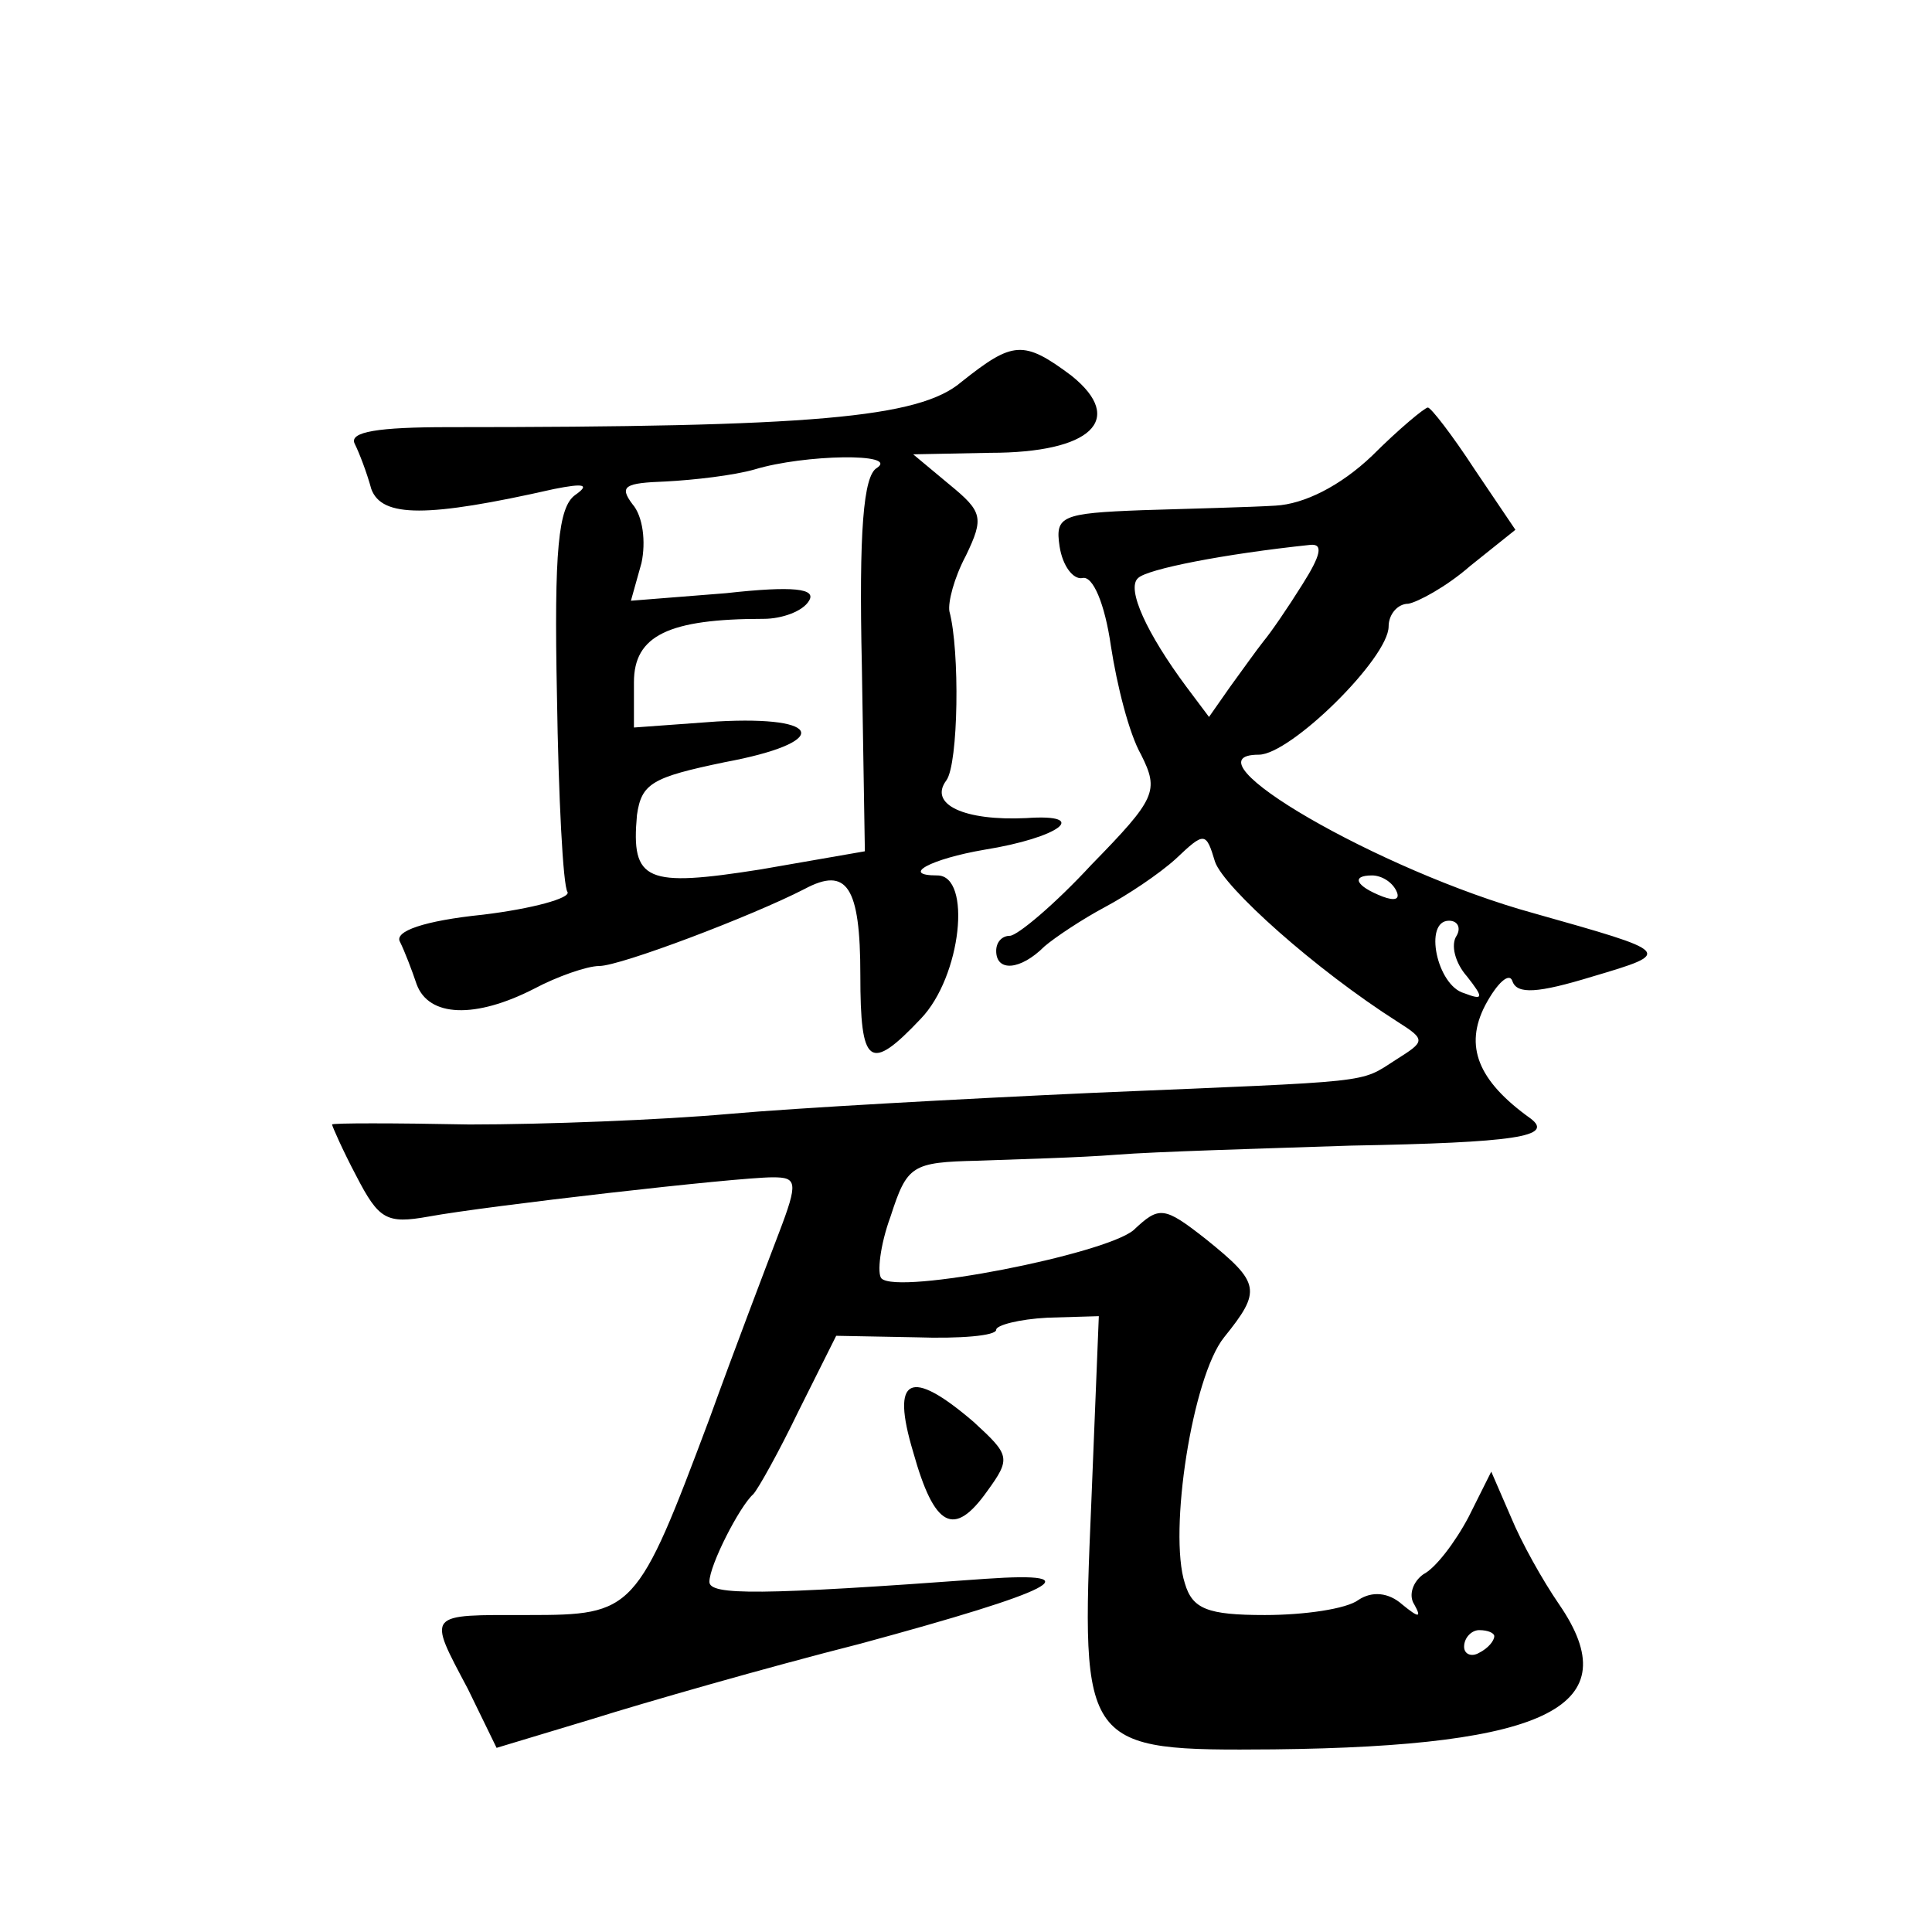 <?xml version="1.0" standalone="no"?>
<!DOCTYPE svg PUBLIC "-//W3C//DTD SVG 20010904//EN"
 "http://www.w3.org/TR/2001/REC-SVG-20010904/DTD/svg10.dtd">
<svg version="1.0" xmlns="http://www.w3.org/2000/svg"
 width="128pt" height="128pt" viewBox="0 0 128 128"
 preserveAspectRatio="xMidYMid meet">
<g transform="translate(0,128) scale(0.1,-0.1)"
fill="#0" stroke="none">
<path d="M637 1027 c-28 -24 -99 -30 -340 -30 -46 0 -66 -3 -62 -11 3 -6 8 -19
11 -30 7 -19 37 -19 121 0 20 4 24 3 14 -4 -11 -8 -14 -36 -12 -133 1 -67 4 -126
7 -130 2 -4 -23 -11 -56 -15 -39 -4 -59 -11 -55 -18 3 -6 8 -19 11 -28 8 -22 39
-23 78 -3 15 8 35 15 43 15 14 0 101 33 136 51 28 15 37 2 37 -57 0 -60 6 -65 40
-29 27 28 34 95 11 95 -25 0 -4 11 31 17 50 8 71 24 28 21 -41 -2 -65 9 -53 25
8 11 9 86 2 112 -1 6 3 22 11 37 12 25 11 29 -11 47 l-24 20 51 1 c67 0 90 22 54
51 -32 24 -39 23 -73 -4z m-56 -57 c-9 -5 -12 -42 -10 -131 l2 -123 -69 -12 c-76
-12 -86 -8 -82 36 3 21 10 25 58 35 70 13 67 31 -5 27 l-55 -4 0 30 c0 31 23 42
86 42 12 0 26 5 30 12 5 8 -10 10 -55 5 l-63 -5 7 25 c3 14 1 31 -6 39 -9 12 -5
14 22 15 19 1 45 4 59 8 33 10 96 11 81 1z M909 978 c-21 -20 -45 -32 -64 -33 -16
-1 -56 -2 -88 -3 -54 -2 -58 -4 -55 -24 2 -13 9 -22 15 -21 7 2 15 -17 19 -45 4
-26 12 -58 20 -72 12 -24 10 -29 -33 -73 -24 -26 -49 -47 -54 -47 -5 0 -9 -4 -9
-10 0 -14 16 -13 32 3 7 6 25 18 40 26 15 8 36 22 47 32 19 18 20 18 26 -2 6 -17
66 -71 121 -106 19 -12 18 -13 -1 -25 -25 -16 -12 -14 -200 -22 -88 -4 -197 -10
-242 -14 -45 -4 -122 -7 -172 -7 -50 1 -91 1 -91 0 0 -1 7 -17 16 -34 15 -29 20
-32 48 -27 38 7 204 26 228 26 16 0 17 -3 4 -37 -8 -21 -29 -76 -46 -123 -48 -128
-50 -130 -120 -130 -68 0 -67 2 -40 -49 l19 -39 63 19 c35 11 115 34 178 50 129
35 155 48 83 43 -150 -11 -183 -11 -183 -2 0 11 20 50 29 58 3 3 17 28 30 55 l25
50 53 -1 c29 -1 53 1 53 5 0 3 15 7 34 8 l34 1 -5 -124 c-7 -163 -6 -164 121 -163
183 2 235 29 189 96 -11 16 -25 41 -32 58 l-13 30 -15 -30 c-9 -17 -22 -34 -30
-38 -7 -5 -10 -14 -6 -20 5 -9 3 -9 -8 0 -9 8 -20 9 -29 3 -8 -6 -36 -10 -62 -10
-38 0 -48 4 -53 21 -11 34 5 137 26 163 25 31 24 36 -12 65 -28 22 -31 22 -48 6
-19 -16 -156 -43 -167 -32 -3 3 -1 22 6 41 11 34 14 36 58 37 26 1 67 2 92 4 25
2 95 4 155 6 109 2 135 6 119 18 -35 25 -44 48 -30 75 8 15 16 22 18 16 3 -9 17
-8 53 3 54 16 53 16 -39 42 -102 28 -234 105 -182 105 21 0 86 64 86 85 0 8 6 15
13 15 6 1 25 11 41 25 l30 24 -27 40 c-15 23 -29 41 -31 41 -2 0 -19 -14 -37 -32z
m-46 -85 c-10 -16 -21 -32 -26 -38 -4 -5 -14 -19 -22 -30 l-14 -20 -15 20 c-26
35 -40 65 -32 72 6 6 57 16 114 22 9 1 7 -7 -5 -26z m62 -203 c3 -6 -1 -7 -9 -4
-18 7 -21 14 -7 14 6 0 13 -4 16 -10z m40 -30 c-4 -6 -1 -18 7 -27 11 -14 11 -16
-2 -11 -18 5 -27 48 -10 48 6 0 8 -5 5 -10z m25 -464 c0 -3 -4 -8 -10 -11 -5 -3
-10 -1 -10 4 0 6 5 11 10 11 6 0 10 -2 10 -4z M605 318 c14 -50 27 -57 49 -26 16
22 15 24 -9 46 -42 36 -55 30 -40 -20z"/>
</g>
</svg>
